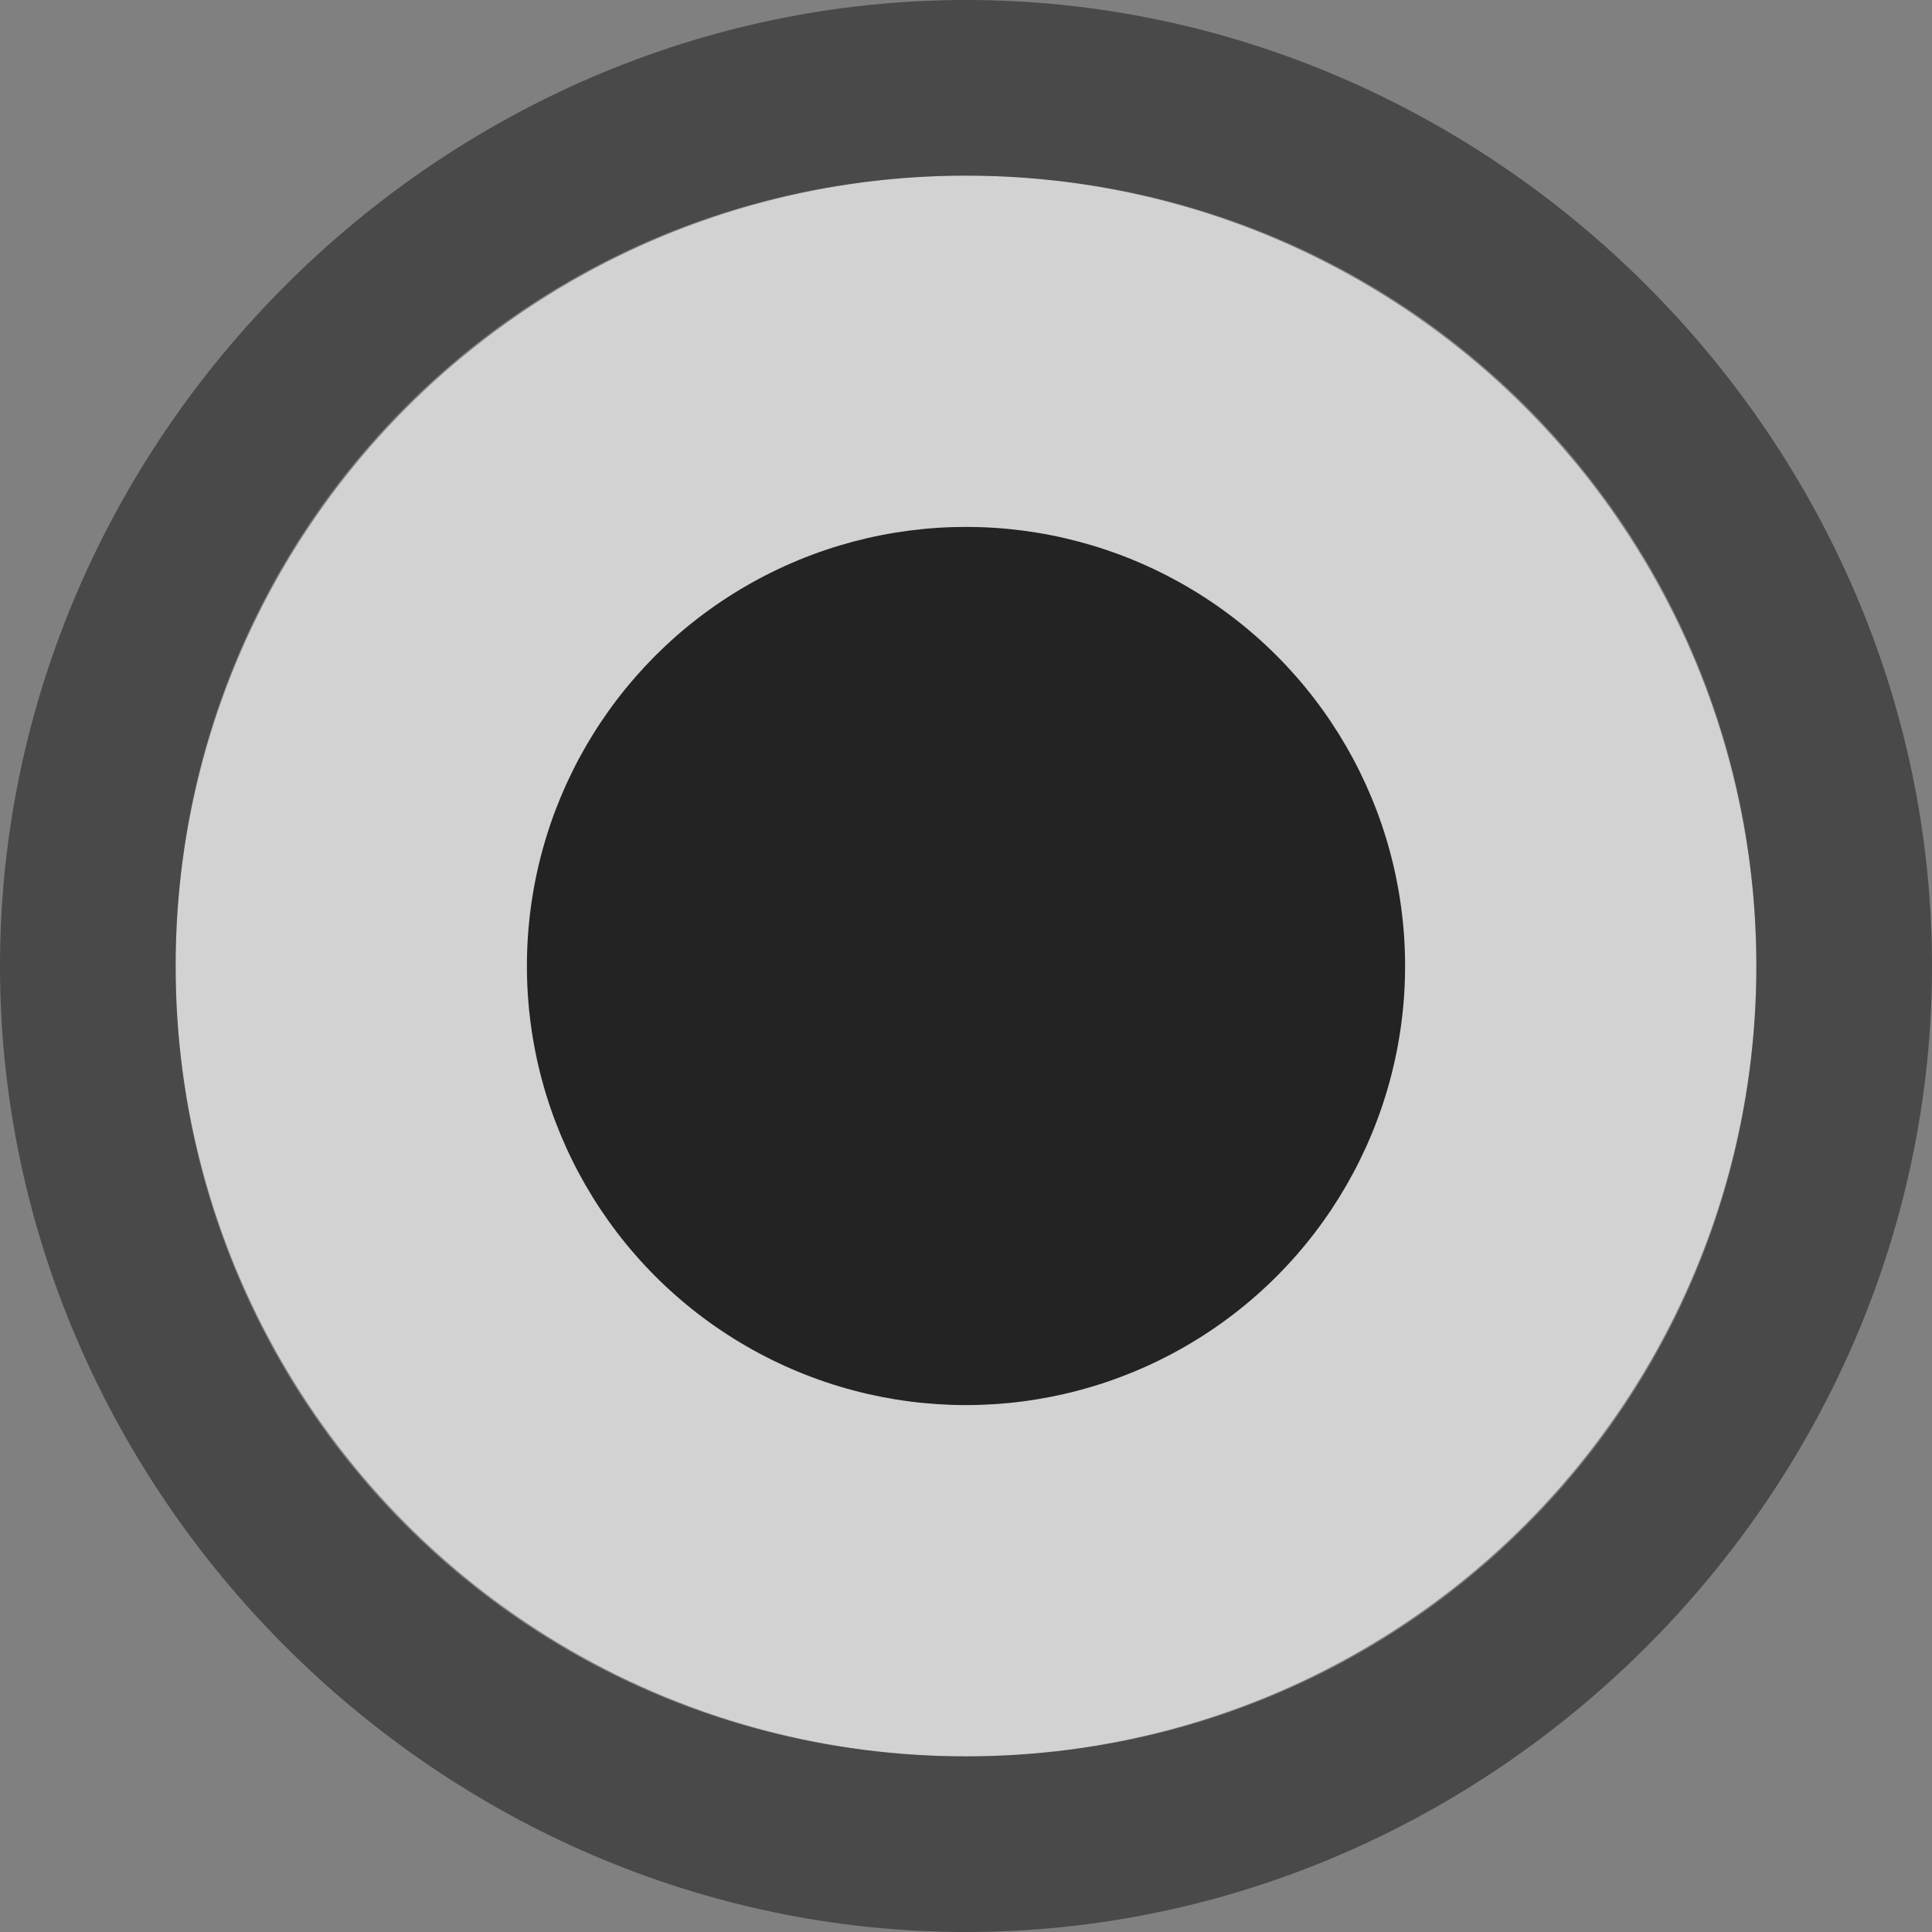 <?xml version="1.0" encoding="utf-8"?>
<!-- Generator: Adobe Illustrator 21.0.2, SVG Export Plug-In . SVG Version: 6.00 Build 0)  -->
<svg version="1.1"
	 id="svg6" inkscape:version="0.91 r13725" sodipodi:docname="radiobutton_checked.svg" xmlns:cc="http://creativecommons.org/ns#" xmlns:dc="http://purl.org/dc/elements/1.1/" xmlns:inkscape="http://www.inkscape.org/namespaces/inkscape" xmlns:rdf="http://www.w3.org/1999/02/22-rdf-syntax-ns#" xmlns:sodipodi="http://sodipodi.sourceforge.net/DTD/sodipodi-0.dtd" xmlns:svg="http://www.w3.org/2000/svg"
	 xmlns="http://www.w3.org/2000/svg" xmlns:xlink="http://www.w3.org/1999/xlink" x="0px" y="0px" viewBox="0 0 11 11"
	 style="enable-background:new 0 0 11 11;" xml:space="preserve">
<rect x="0" y="0" width="11" height="11" fill="#808080" stroke="none"/>
<style type="text/css">
	.st0{fill:#FFFFFF;fill-opacity:0.647;}
	.st1{fill-opacity:0.431;}
	.st2{fill-opacity:0.829;}
</style>
<circle id="path4484" class="st0" cx="5.5" cy="5.5" r="4.5"/>
<path id="circle2" inkscape:connector-curvature="0" class="st1" d="M5.5,0C2.5,0,0,2.5,0,5.5S2.5,11,5.5,11S11,8.5,11,5.5v0
	C11,2.5,8.5,0,5.5,0L5.5,0z M5.5,1C8,1,10,3,10,5.5l0,0C10,8,8,10,5.5,10S1,8,1,5.5l0,0C1,3,3,1,5.5,1z"/>
<circle id="path4497" class="st2" cx="5.5" cy="5.5" r="2.5"/>
</svg>
